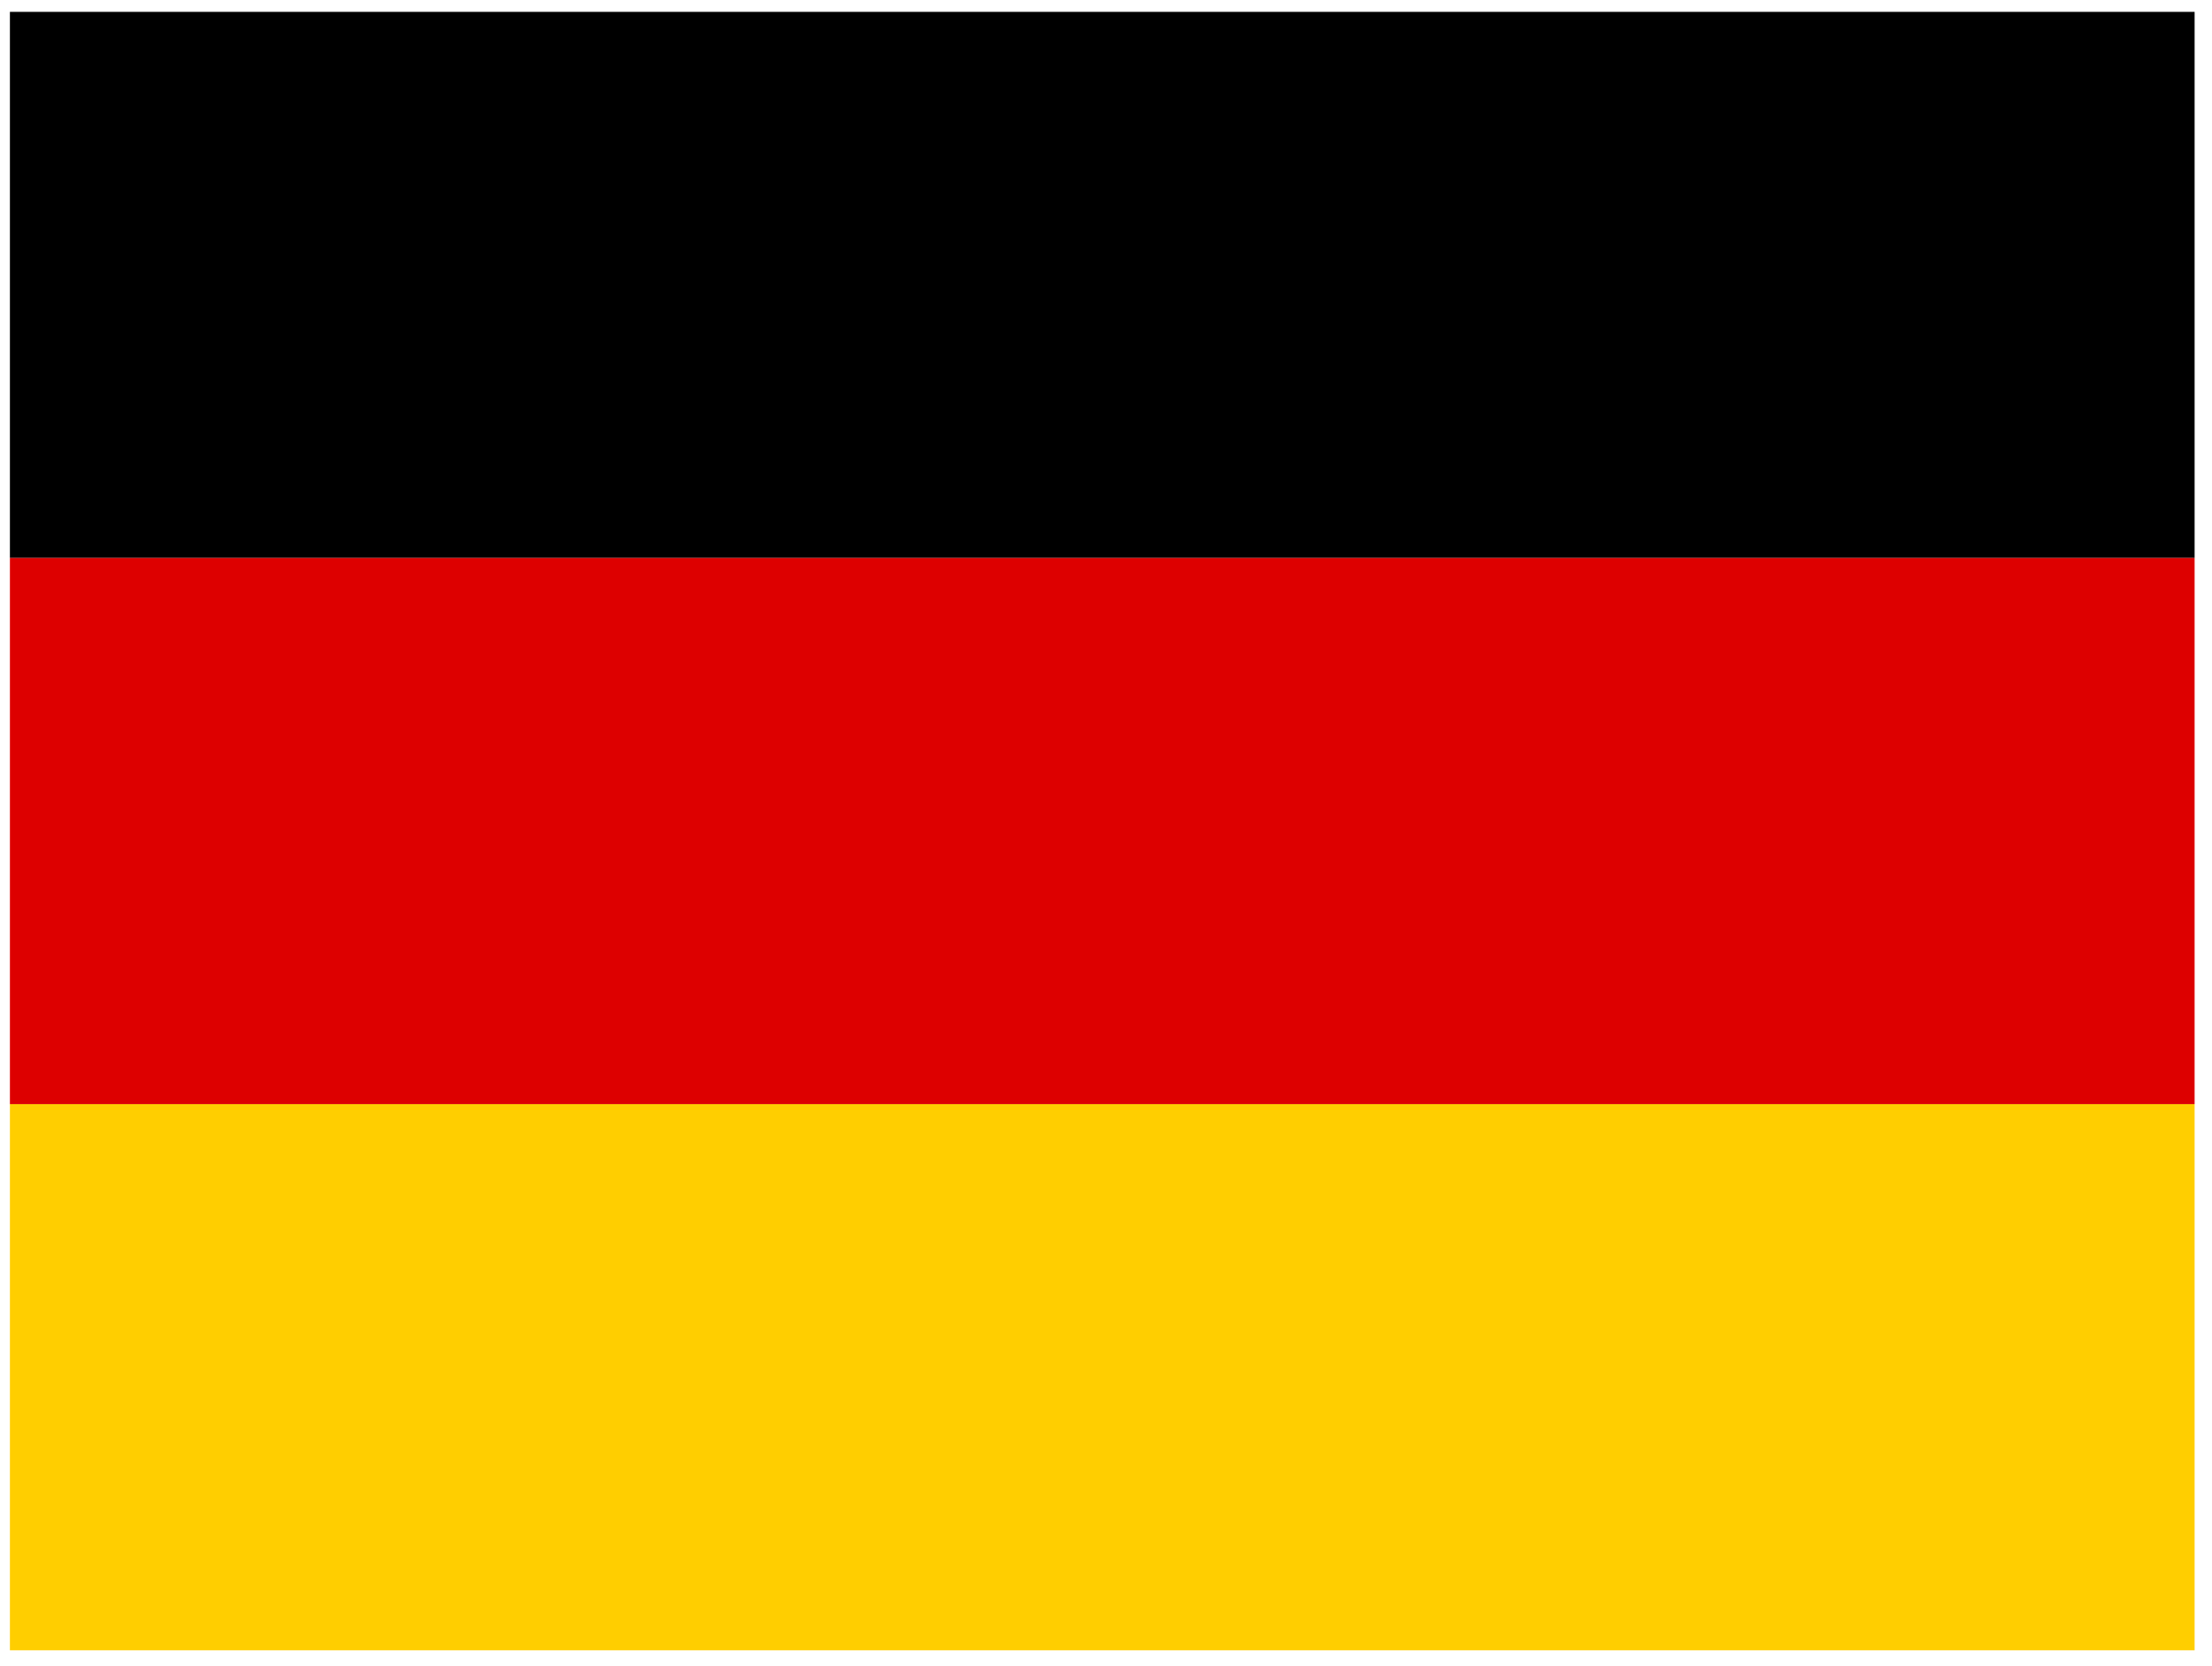 <svg width="81" height="61" viewBox="0 0 81 61" fill="none" xmlns="http://www.w3.org/2000/svg">
<g clip-path="url(#clip0_12740_97960)">
<path d="M0.363 40.434H80.363V60.434H0.363V40.434Z" fill="#FFCE00"/>
<path d="M0.363 0.434H80.363V20.434H0.363V0.434Z" fill="black"/>
<path d="M0.363 20.434H80.363V40.434H0.363V20.434Z" fill="#DD0000"/>
</g>
<defs>
<clipPath id="clip0_12740_97960">
<rect width="80" height="60" fill="white" transform="translate(0.363 0.434)"/>
</clipPath>
</defs>
</svg>
